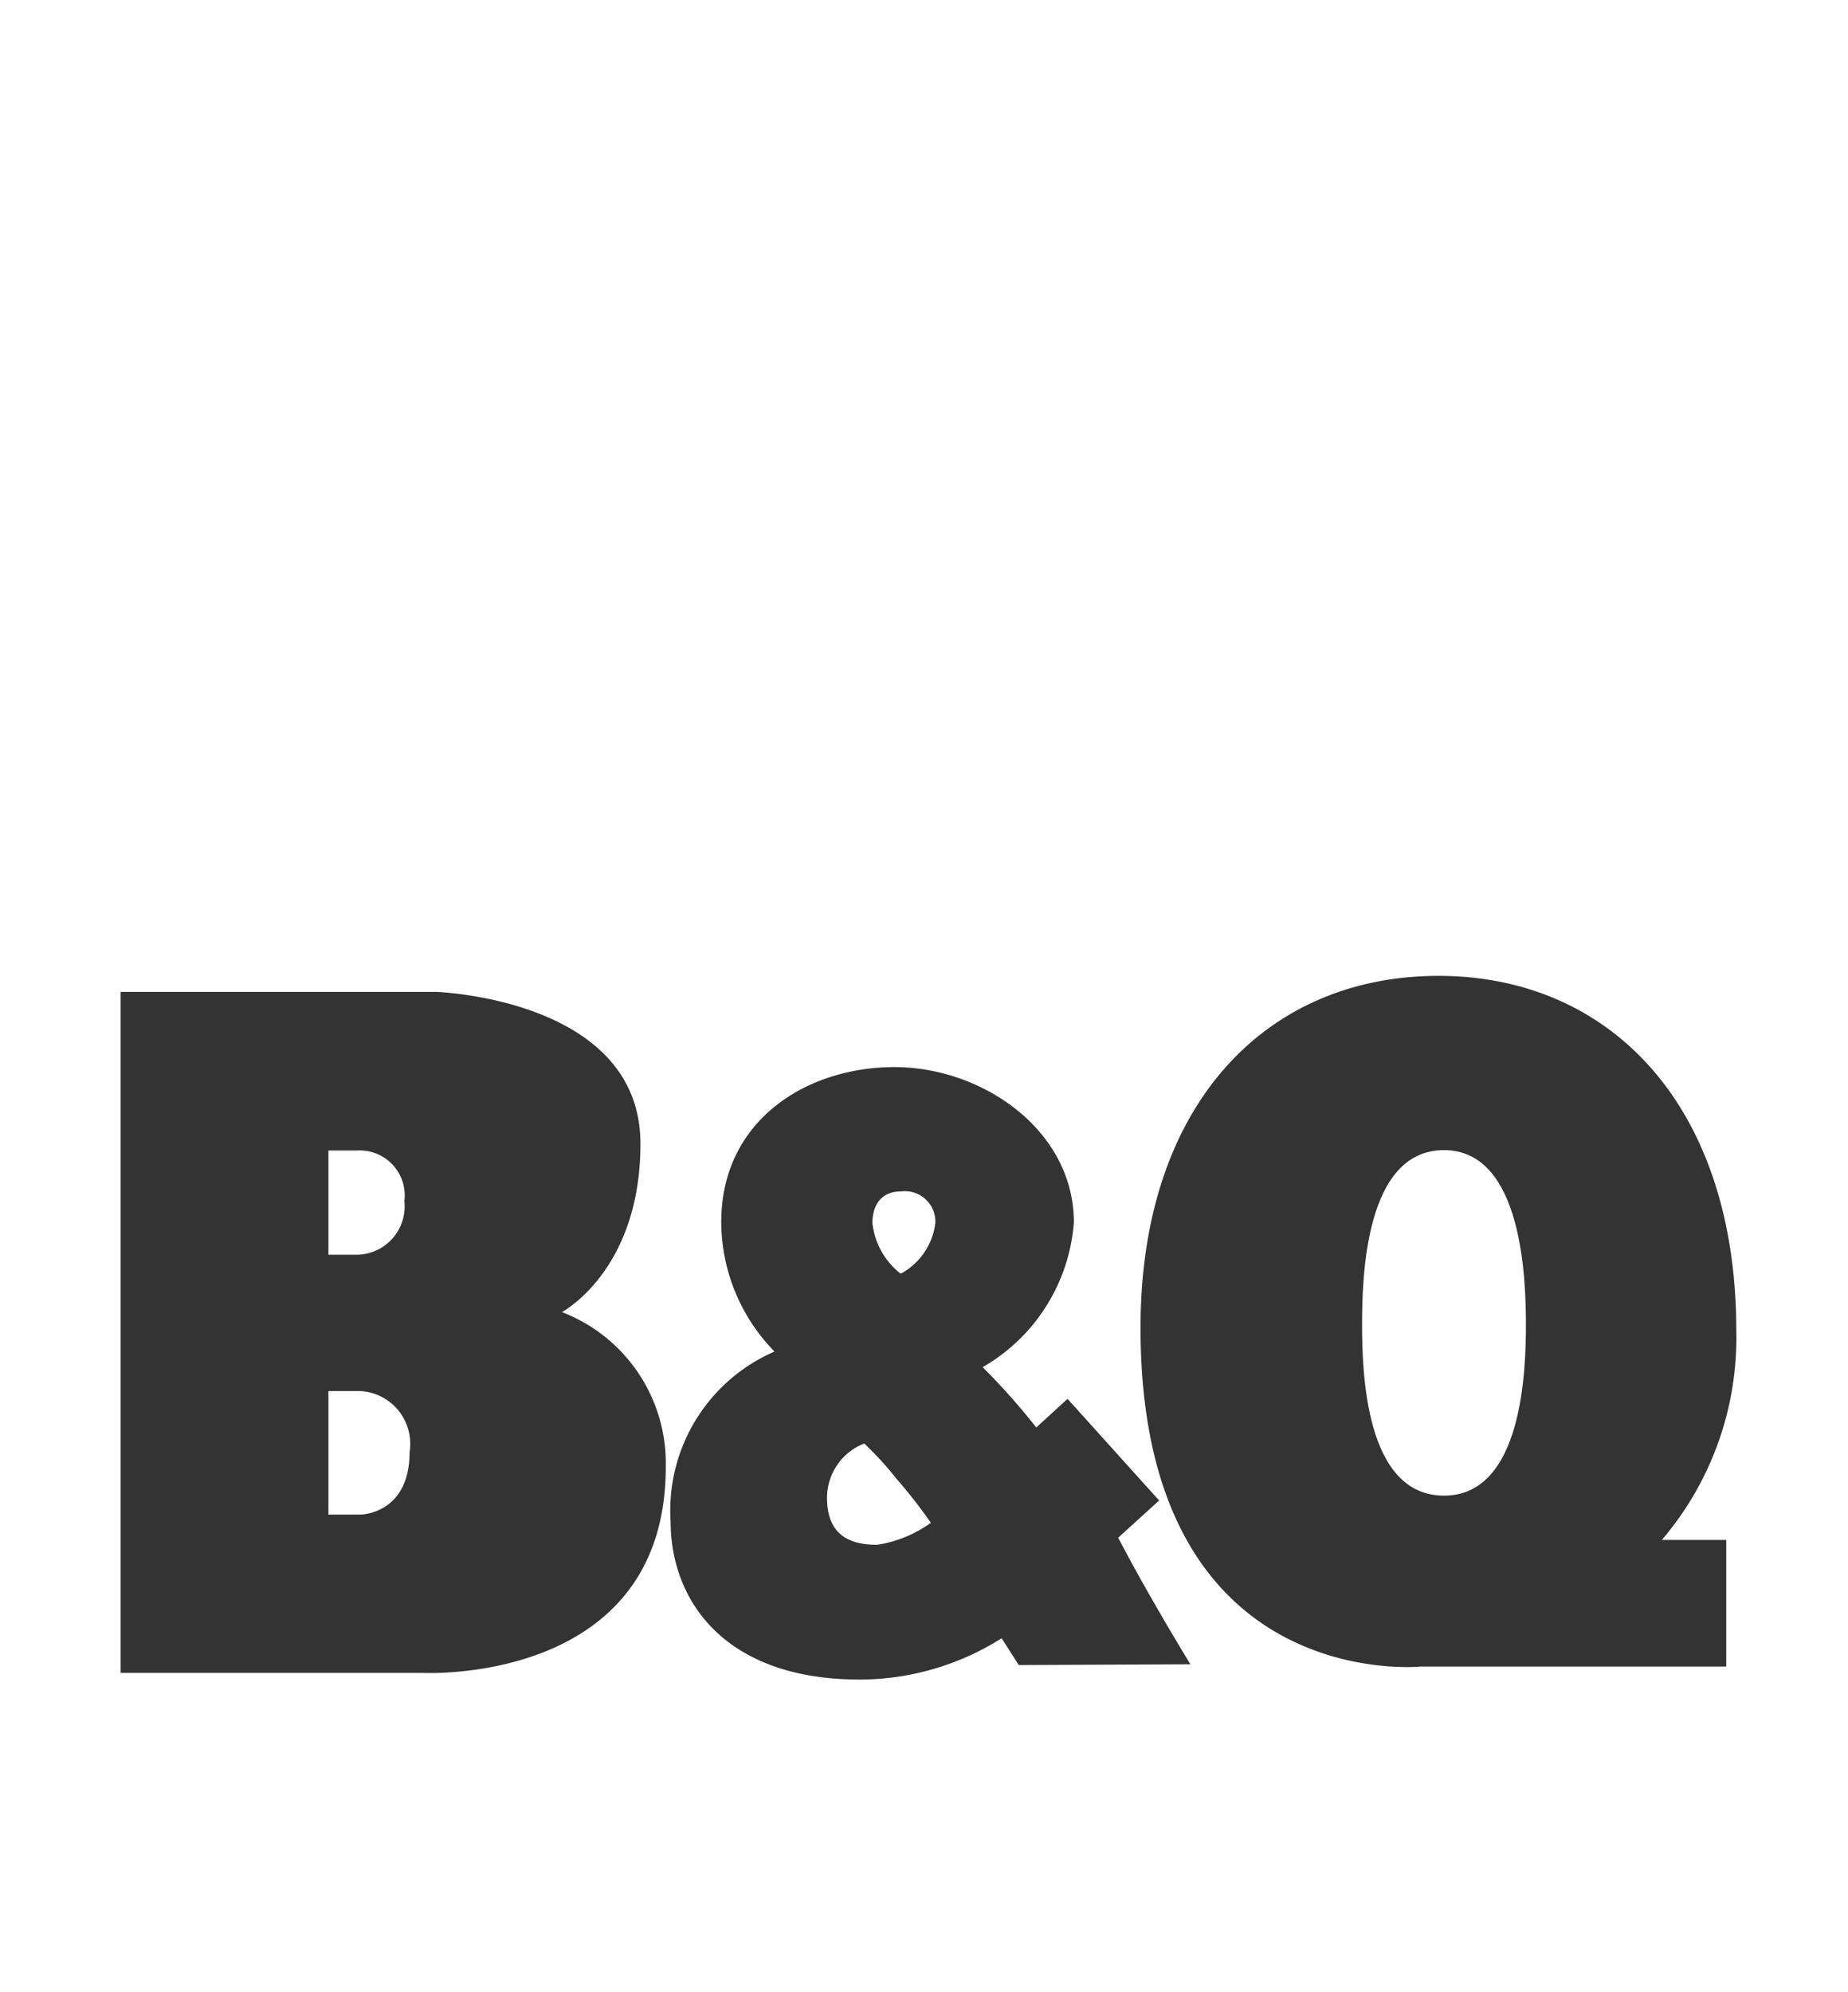 <svg xmlns="http://www.w3.org/2000/svg" viewBox="0 0 49.63 53.51"><rect x="0" y="0" width="49.63" height="53.51" fill="#333333" stroke="none"/><defs><style>.cls-1{fill:#fff;}</style></defs><g id="Layer_2" data-name="Layer 2"><g id="Layer_1-2" data-name="Layer 1"><path class="cls-1" d="M23.21,38.77a1.57,1.57,0,0,0-1,1.45c0,1,.59,1.27,1.35,1.27A3.35,3.35,0,0,0,25,40.9a13.71,13.71,0,0,0-.93-1.19A8.77,8.77,0,0,0,23.21,38.77Z"/><path class="cls-1" d="M24.19,32c-.5,0-.76.34-.76.85a2,2,0,0,0,.76,1.36,1.8,1.8,0,0,0,.93-1.36A.82.82,0,0,0,24.19,32Z"/><path class="cls-1" d="M10.86,32.26A1.21,1.21,0,0,0,9.59,30.9H8.82v2.8h.77A1.3,1.3,0,0,0,10.86,32.26Z"/><path class="cls-1" d="M9.67,37.36H8.82v3.32h.85S11,40.68,11,39A1.42,1.42,0,0,0,9.67,37.36Z"/><path class="cls-1" d="M38.78,30.89c-2.12,0-2.2,3.41-2.2,4.68s.08,4.6,2.2,4.6,2.2-3.4,2.2-4.6S40.89,30.89,38.78,30.89Z"/><path class="cls-1" d="M0,0V53.51H49.63V0ZM11.36,44.93H3.24V26.64H11.7s5.5.17,5.5,4.08c0,3.41-2.11,4.52-2.11,4.52a4.35,4.35,0,0,1,2.79,4.16C17.88,45.27,11.36,44.93,11.36,44.93Zm16-.21L26.9,44a7.15,7.15,0,0,1-3.81,1.11c-3.64,0-5.08-2.13-5.08-4.25A4.65,4.65,0,0,1,20.8,36.3a5,5,0,0,1-1.43-3.48h0v0h0c0-2.72,2.28-4.16,4.65-4.16s4.82,1.7,4.82,4.17v0h0a4.91,4.91,0,0,1-2.45,3.89,17.69,17.69,0,0,1,1.44,1.62l.84-.77,2.46,2.73-1.1,1c.84,1.61,1.94,3.4,1.94,3.4Zm19-3.36v3.4h-8.2s-7.53.77-7.53-9.1c0-6,3.38-9.45,8-9.45s8,3.49,8,9.53a8.36,8.36,0,0,1-2,5.62Z"/></g></g></svg>